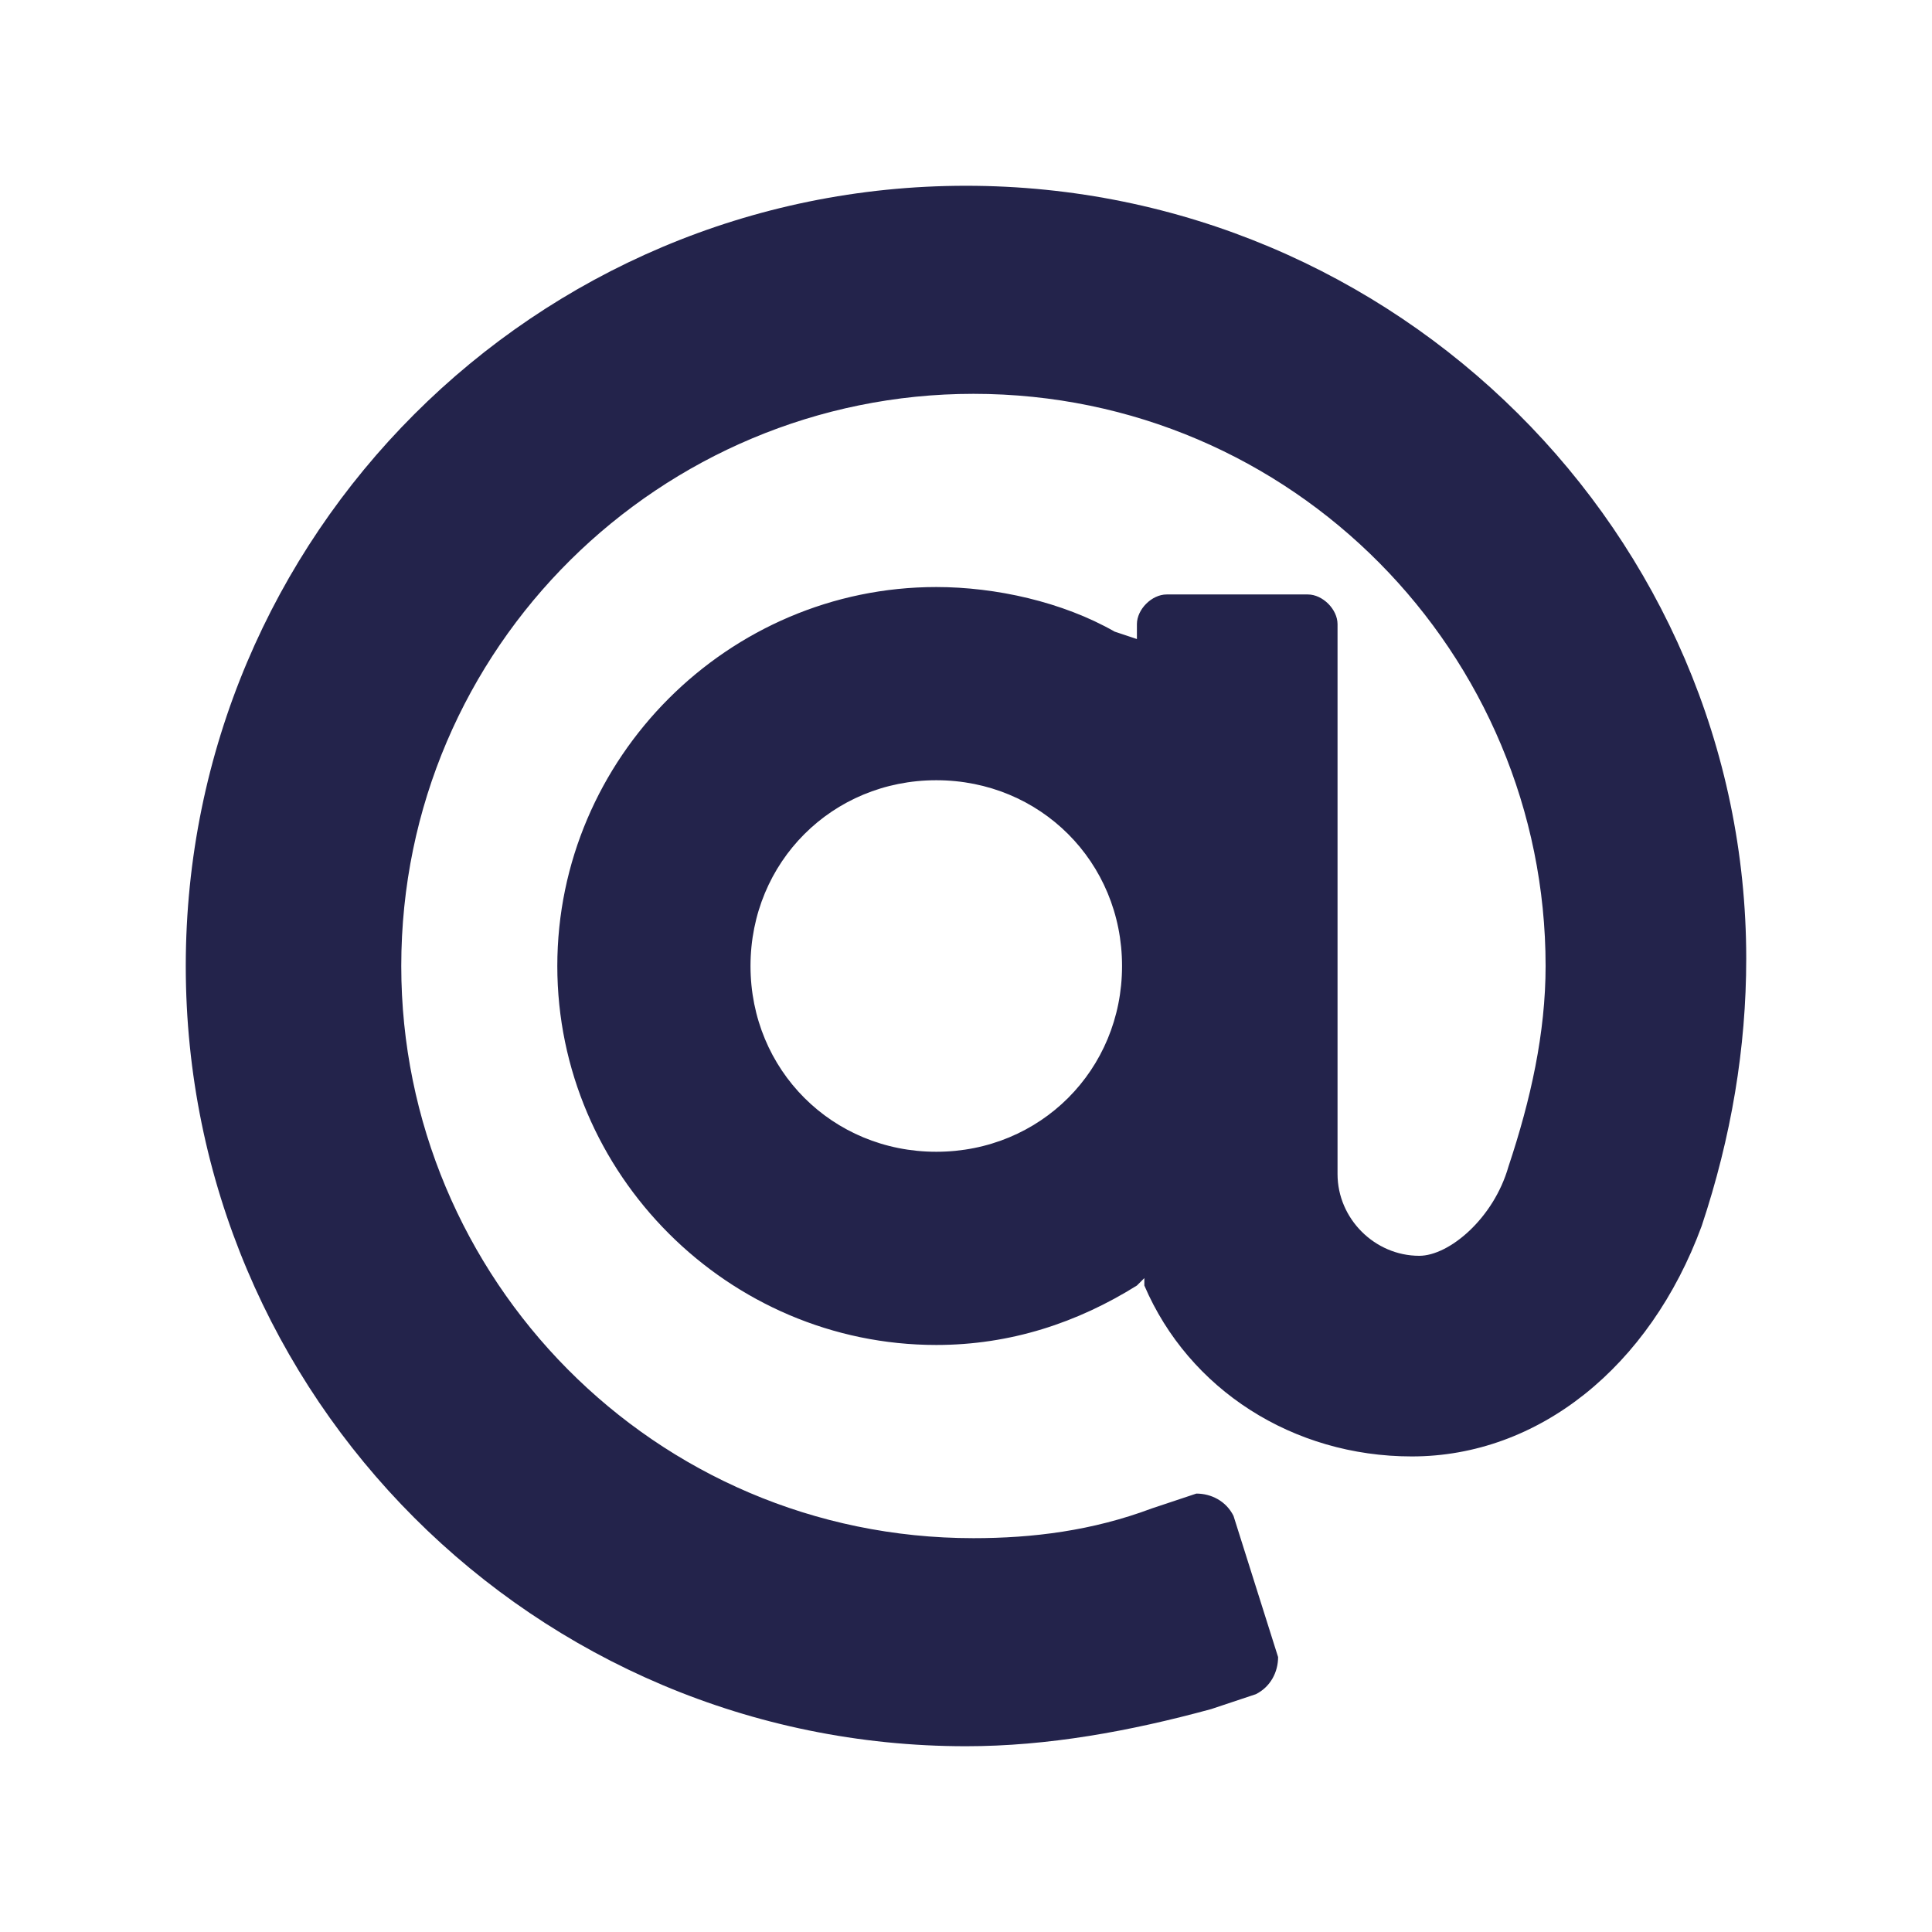 <?xml version="1.0" encoding="utf-8"?>
<!-- Generator: Adobe Illustrator 23.0.4, SVG Export Plug-In . SVG Version: 6.00 Build 0)  -->
<svg version="1.1" id="レイヤー_1" xmlns="http://www.w3.org/2000/svg" xmlns:xlink="http://www.w3.org/1999/xlink" x="0px"
	 y="0px" viewBox="0 0 26 26" style="enable-background:new 0 0 26 26;" xml:space="preserve">
<style type="text/css">
	.st0{fill:#23234B;}
</style>
<g>
	<path class="st0" d="M13,2.5C7.2,2.5,2.5,7.2,2.5,13S7.2,23.5,13,23.5c1.1,0,2.2-0.2,3.3-0.5l0.6-0.2c0.2-0.1,0.3-0.3,0.3-0.5
		l-0.6-1.9c-0.1-0.2-0.3-0.3-0.5-0.3l-0.6,0.2c-0.8,0.3-1.6,0.4-2.4,0.4c-4.3,0-7.7-3.5-7.7-7.7c0-4.3,3.5-7.7,7.7-7.7
		c4.3,0,7.7,3.5,7.7,7.7c0,0.9-0.2,1.8-0.5,2.7c-0.2,0.7-0.8,1.2-1.2,1.2c-0.6,0-1.1-0.5-1.1-1.1V8.4C18,8.2,17.8,8,17.6,8h-1.9
		c-0.2,0-0.4,0.2-0.4,0.4v0.2L15,8.5c-0.7-0.4-1.6-0.6-2.4-0.6c-2.8,0-5.1,2.3-5.1,5.1s2.3,5.1,5.1,5.1c1,0,1.9-0.3,2.7-0.8l0.1-0.1
		v0.1c0.6,1.4,2,2.3,3.6,2.3c1.7,0,3.2-1.2,3.9-3.1c0.4-1.2,0.6-2.4,0.6-3.6C23.5,7.2,18.8,2.5,13,2.5z M12.6,15.5
		c-1.4,0-2.5-1.1-2.5-2.5s1.1-2.5,2.5-2.5s2.5,1.1,2.5,2.5S14,15.5,12.6,15.5z"/>
</g>
</svg>
